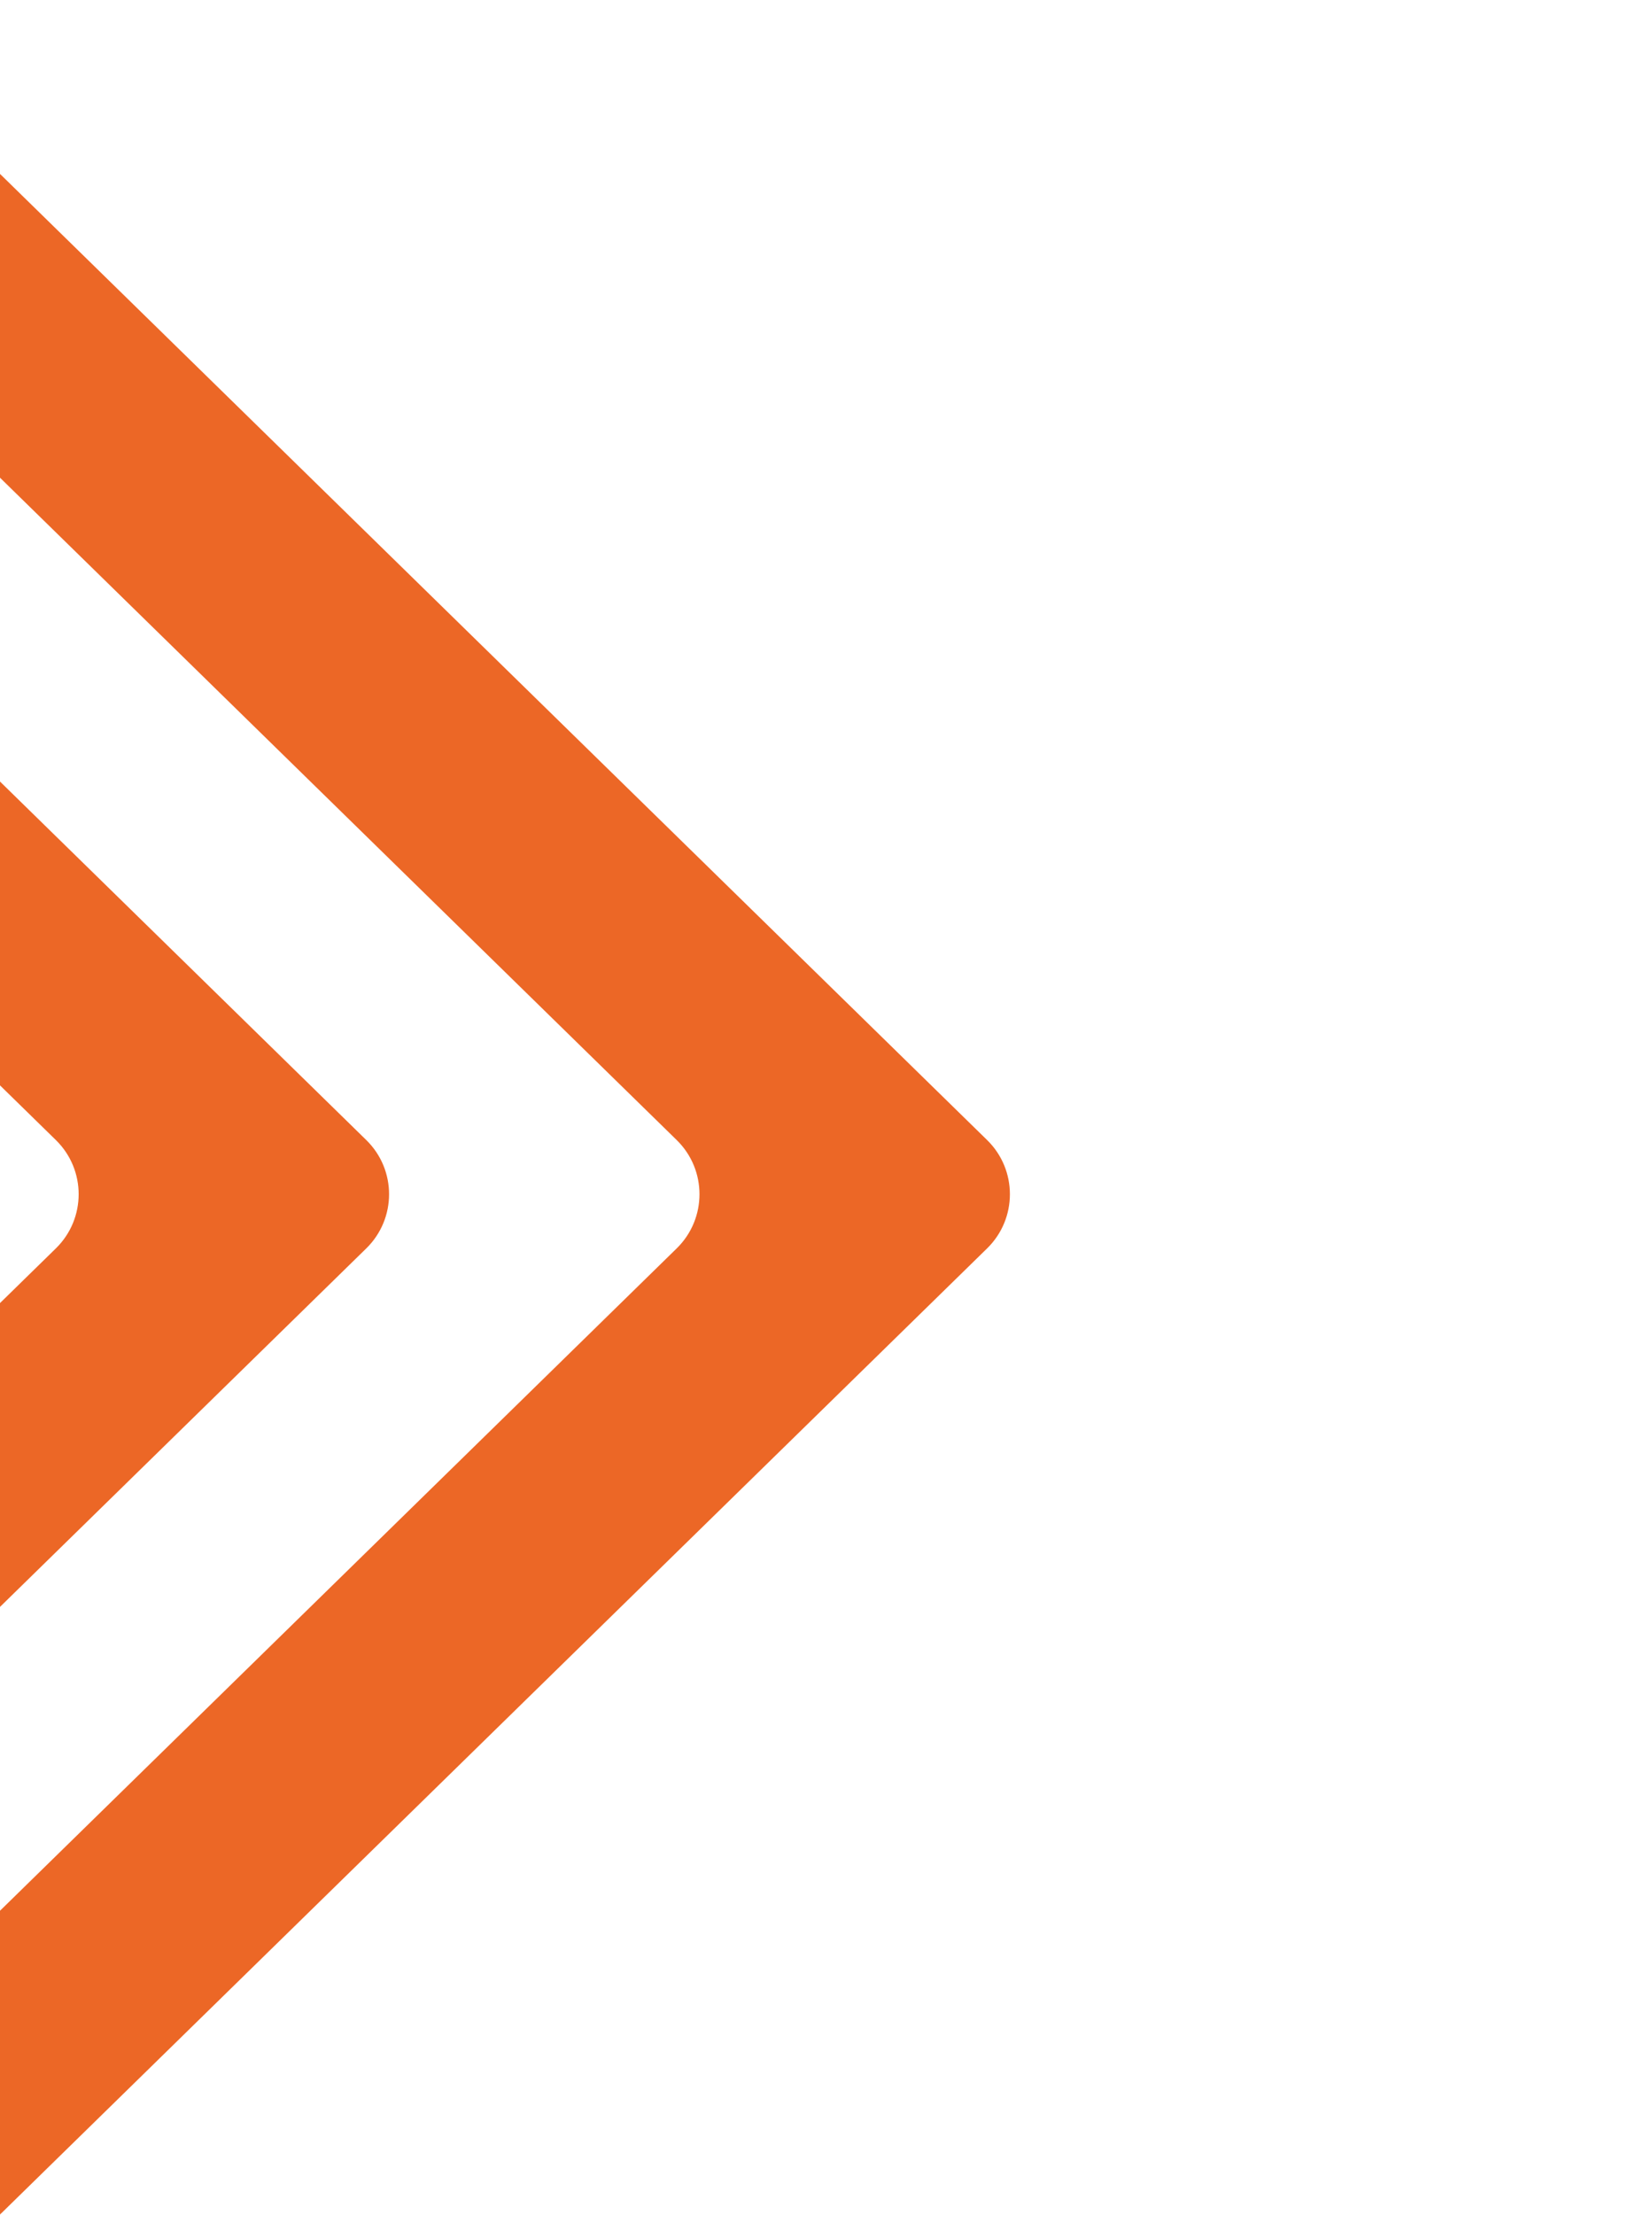 <?xml version="1.0" encoding="utf-8"?>
<!-- Generator: Adobe Illustrator 22.0.1, SVG Export Plug-In . SVG Version: 6.00 Build 0)  -->
<svg version="1.1" id="Livello_1" xmlns="http://www.w3.org/2000/svg" xmlns:xlink="http://www.w3.org/1999/xlink" x="0px" y="0px"
	 width="868px" height="1163px" viewBox="0 0 868 1163" style="enable-background:new 0 0 868 1163;" xml:space="preserve">
<style type="text/css">
	.st0{fill:#EC6726;}
	.st1{display:none;fill:none;stroke:#578931;stroke-miterlimit:10;}
</style>
<path class="st0" d="M518.7,598.7L0.8,92.1c-25.1-24.6-67.5-6.8-67.5,28.4v65.1l422.3,413.1c15.9,15.6,15.9,41.2,0,56.8
	l-422.3,413.1v65.1c0,35.2,42.4,53,67.5,28.4l517.9-506.6C534.6,639.9,534.6,614.3,518.7,598.7z"/>
<path class="st0" d="M192.5,598.7L-325.4,92.1c-25.1-24.6-67.5-6.8-67.5,28.4v65.1L29.4,598.7c15.9,15.6,15.9,41.2,0,56.8
	l-422.3,413.1v65.1c0,35.2,42.4,53,67.5,28.4l517.9-506.6C208.4,639.9,208.4,614.3,192.5,598.7z"/>
<path class="st1" d="M519.5,598.7L1.6,92.1c-25.1-24.6-67.5-6.8-67.5,28.4v65.1l422.3,413.1c15.9,15.6,15.9,41.2,0,56.8
	l-422.3,413.1v65.1c0,35.2,42.4,53,67.5,28.4l517.9-506.6C535.4,639.9,535.4,614.3,519.5,598.7z"/>
<path class="st1" d="M193.3,598.7L-324.6,92.1c-25.1-24.6-67.5-6.8-67.5,28.4v65.1L30.2,598.7c15.9,15.6,15.9,41.2,0,56.8
	l-422.3,413.1v65.1c0,35.2,42.4,53,67.5,28.4l517.9-506.6C209.2,639.9,209.2,614.3,193.3,598.7z"/>
</svg>

